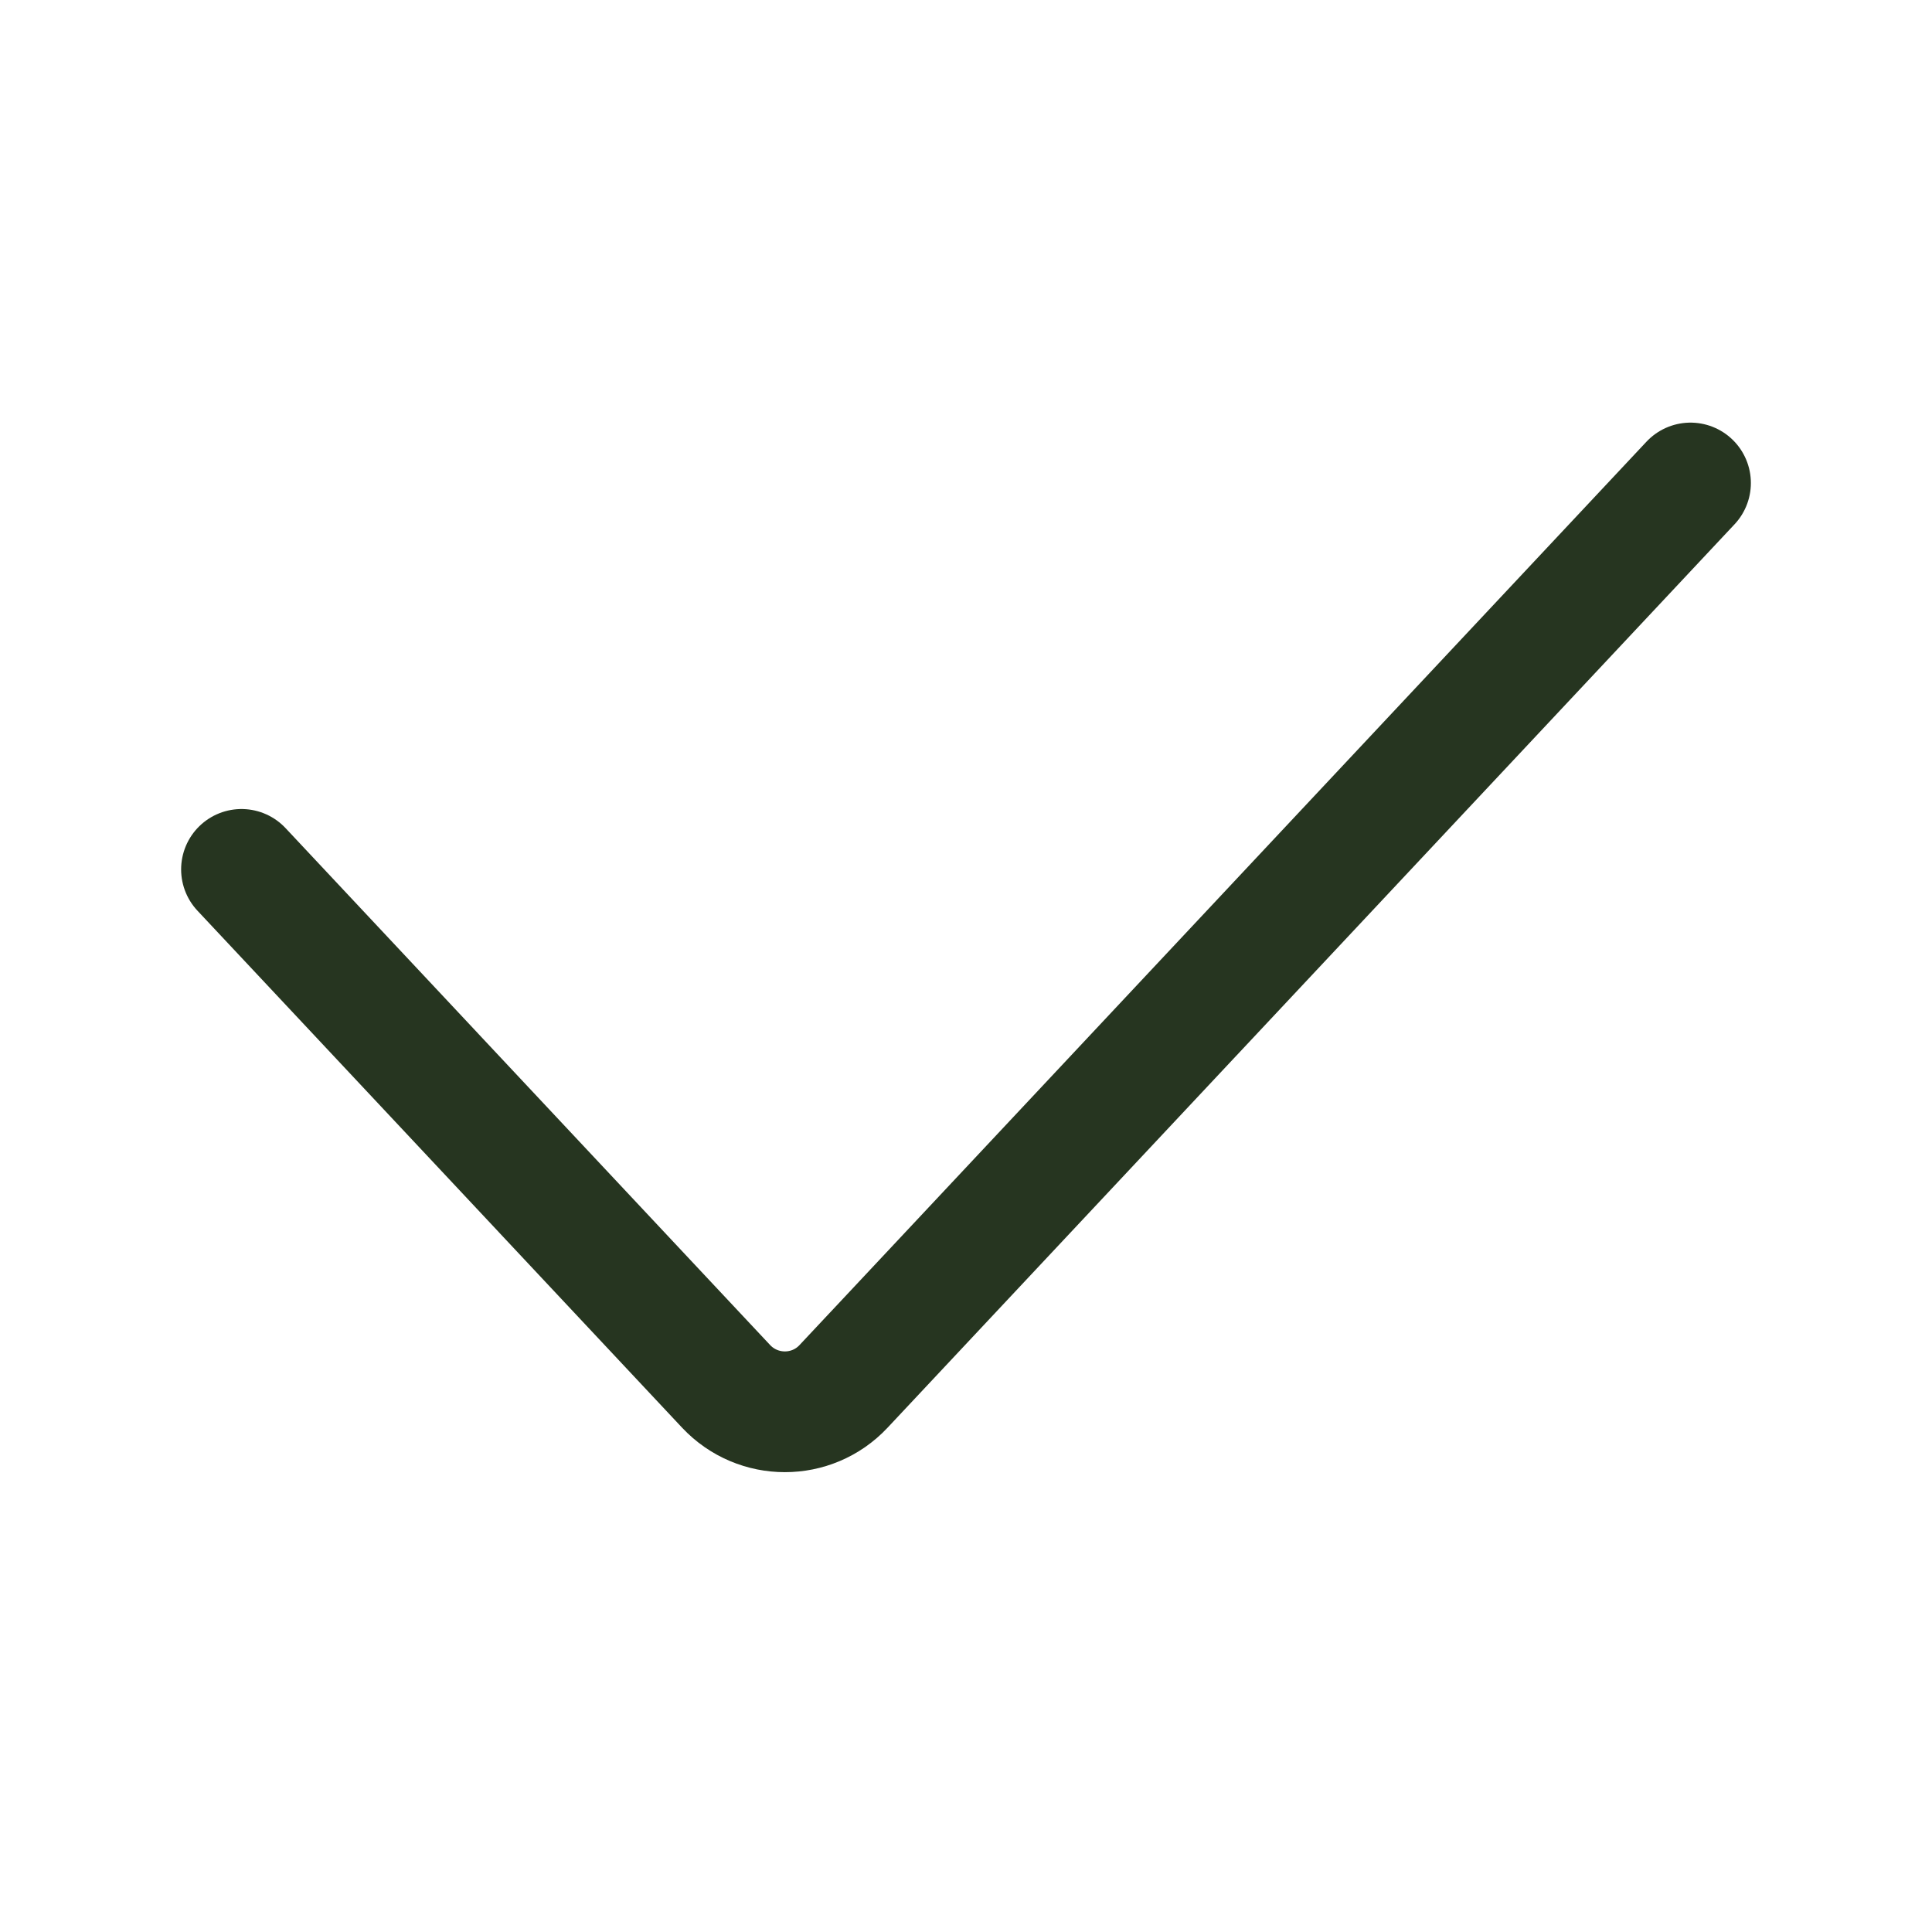 <?xml version="1.0" encoding="UTF-8"?> <svg xmlns="http://www.w3.org/2000/svg" width="24" height="24" viewBox="0 0 24 24" fill="none"><path d="M3 10.8L9.02 17.222C9.416 17.643 10.085 17.643 10.479 17.222L21 6" stroke="#263520" stroke-width="1.5" stroke-linecap="round"></path></svg> 